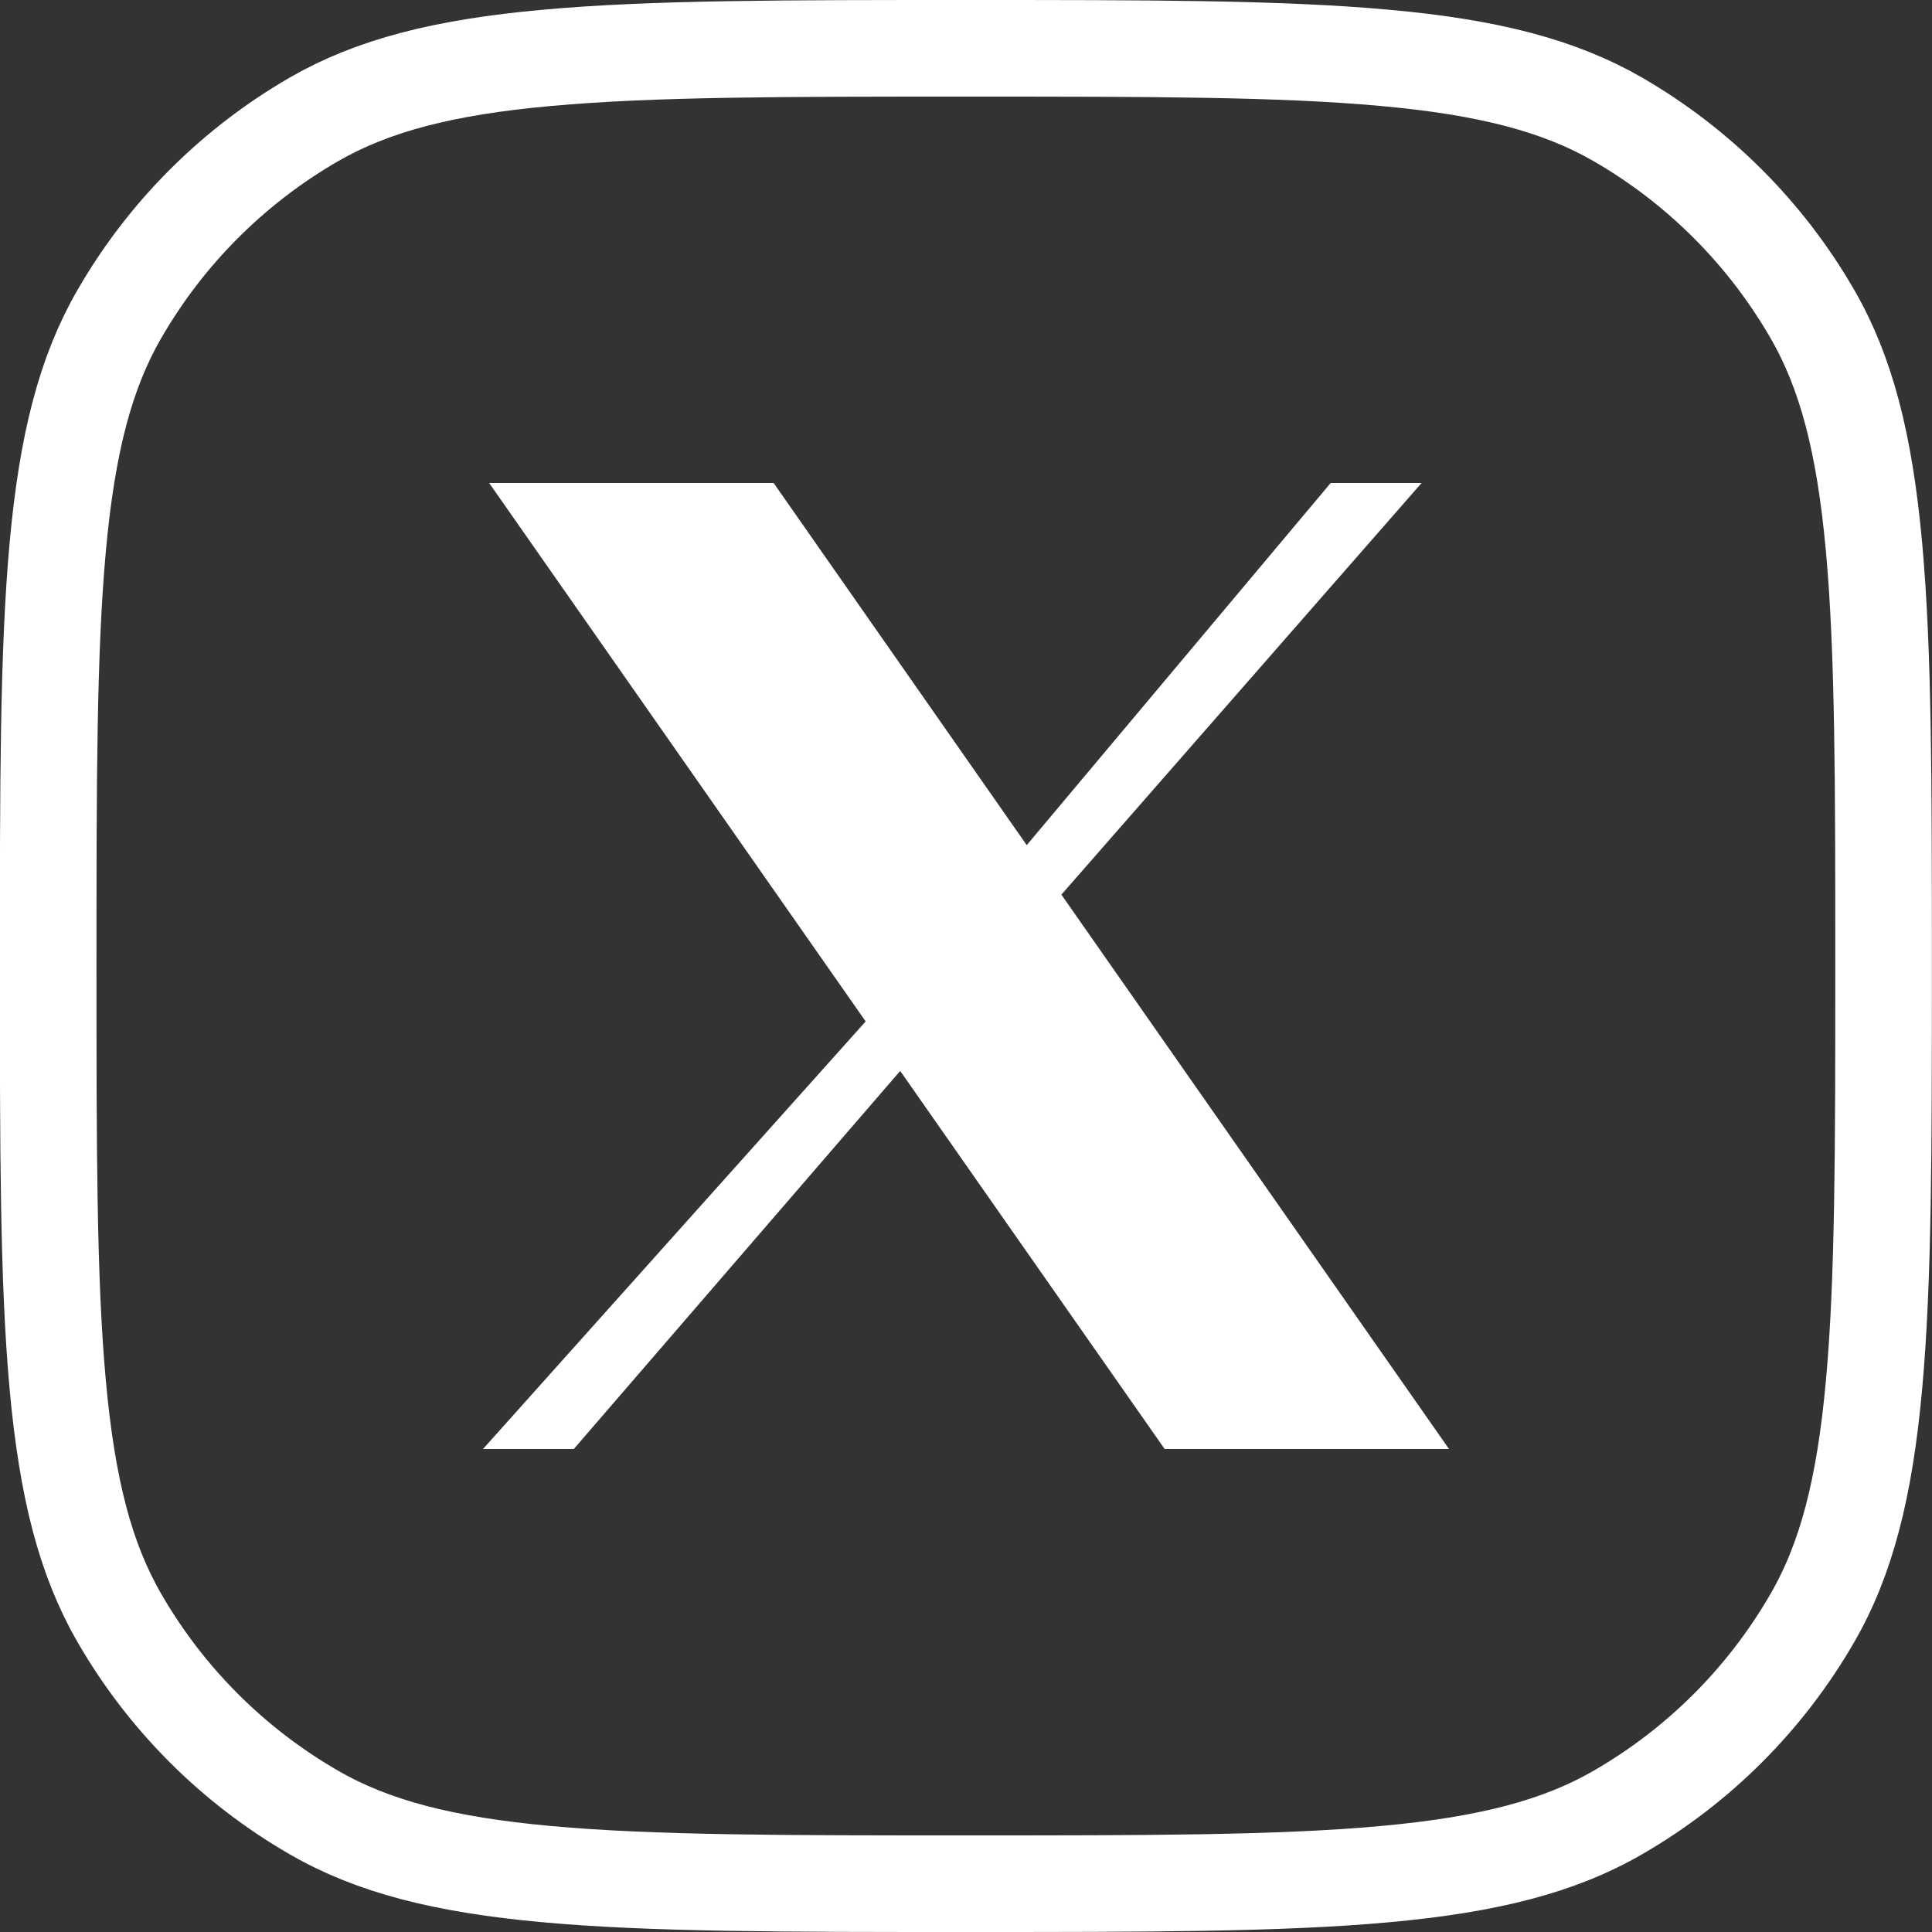 <svg width="16" height="16" viewBox="0 0 16 16" fill="none" xmlns="http://www.w3.org/2000/svg">
<rect x="0" y="0" width="16" height="16" fill="#333333" stroke="none"/>
<path d="M7.999 15.6C6.496 15.6 5.396 15.6 4.531 15.521C3.672 15.443 3.085 15.291 2.599 15.01C1.93 14.624 1.375 14.069 0.989 13.4C0.708 12.914 0.556 12.327 0.478 11.468C0.399 10.603 0.399 9.503 0.399 8C0.399 6.497 0.399 5.397 0.478 4.532C0.556 3.673 0.708 3.086 0.989 2.6C1.375 1.931 1.93 1.376 2.599 0.989C3.085 0.709 3.672 0.556 4.531 0.479C5.396 0.4 6.496 0.4 7.999 0.4C9.502 0.4 10.602 0.4 11.467 0.479C12.326 0.556 12.913 0.709 13.399 0.989C14.068 1.376 14.623 1.931 15.009 2.6C15.29 3.086 15.442 3.673 15.52 4.532C15.599 5.397 15.599 6.497 15.599 8C15.599 9.503 15.599 10.603 15.52 11.468C15.442 12.327 15.29 12.914 15.009 13.4C14.623 14.069 14.068 14.624 13.399 15.01C12.913 15.291 12.326 15.443 11.467 15.521C10.602 15.6 9.502 15.6 7.999 15.6Z" stroke="white" stroke-width="0.8"/>
<g clip-path="url(#clip0_6883_2517)">
<path d="M4.051 4H6.407L8.503 6.999L11.02 4H11.773L8.79 7.409L12 12H9.645L7.455 8.869L4.752 12H4L7.169 8.459L4.051 4Z" fill="white"/>
</g>
<defs>
<clipPath id="clip0_6883_2517">
<rect width="8" height="8" fill="white" transform="translate(4 4)"/>
</clipPath>
</defs>
</svg>
